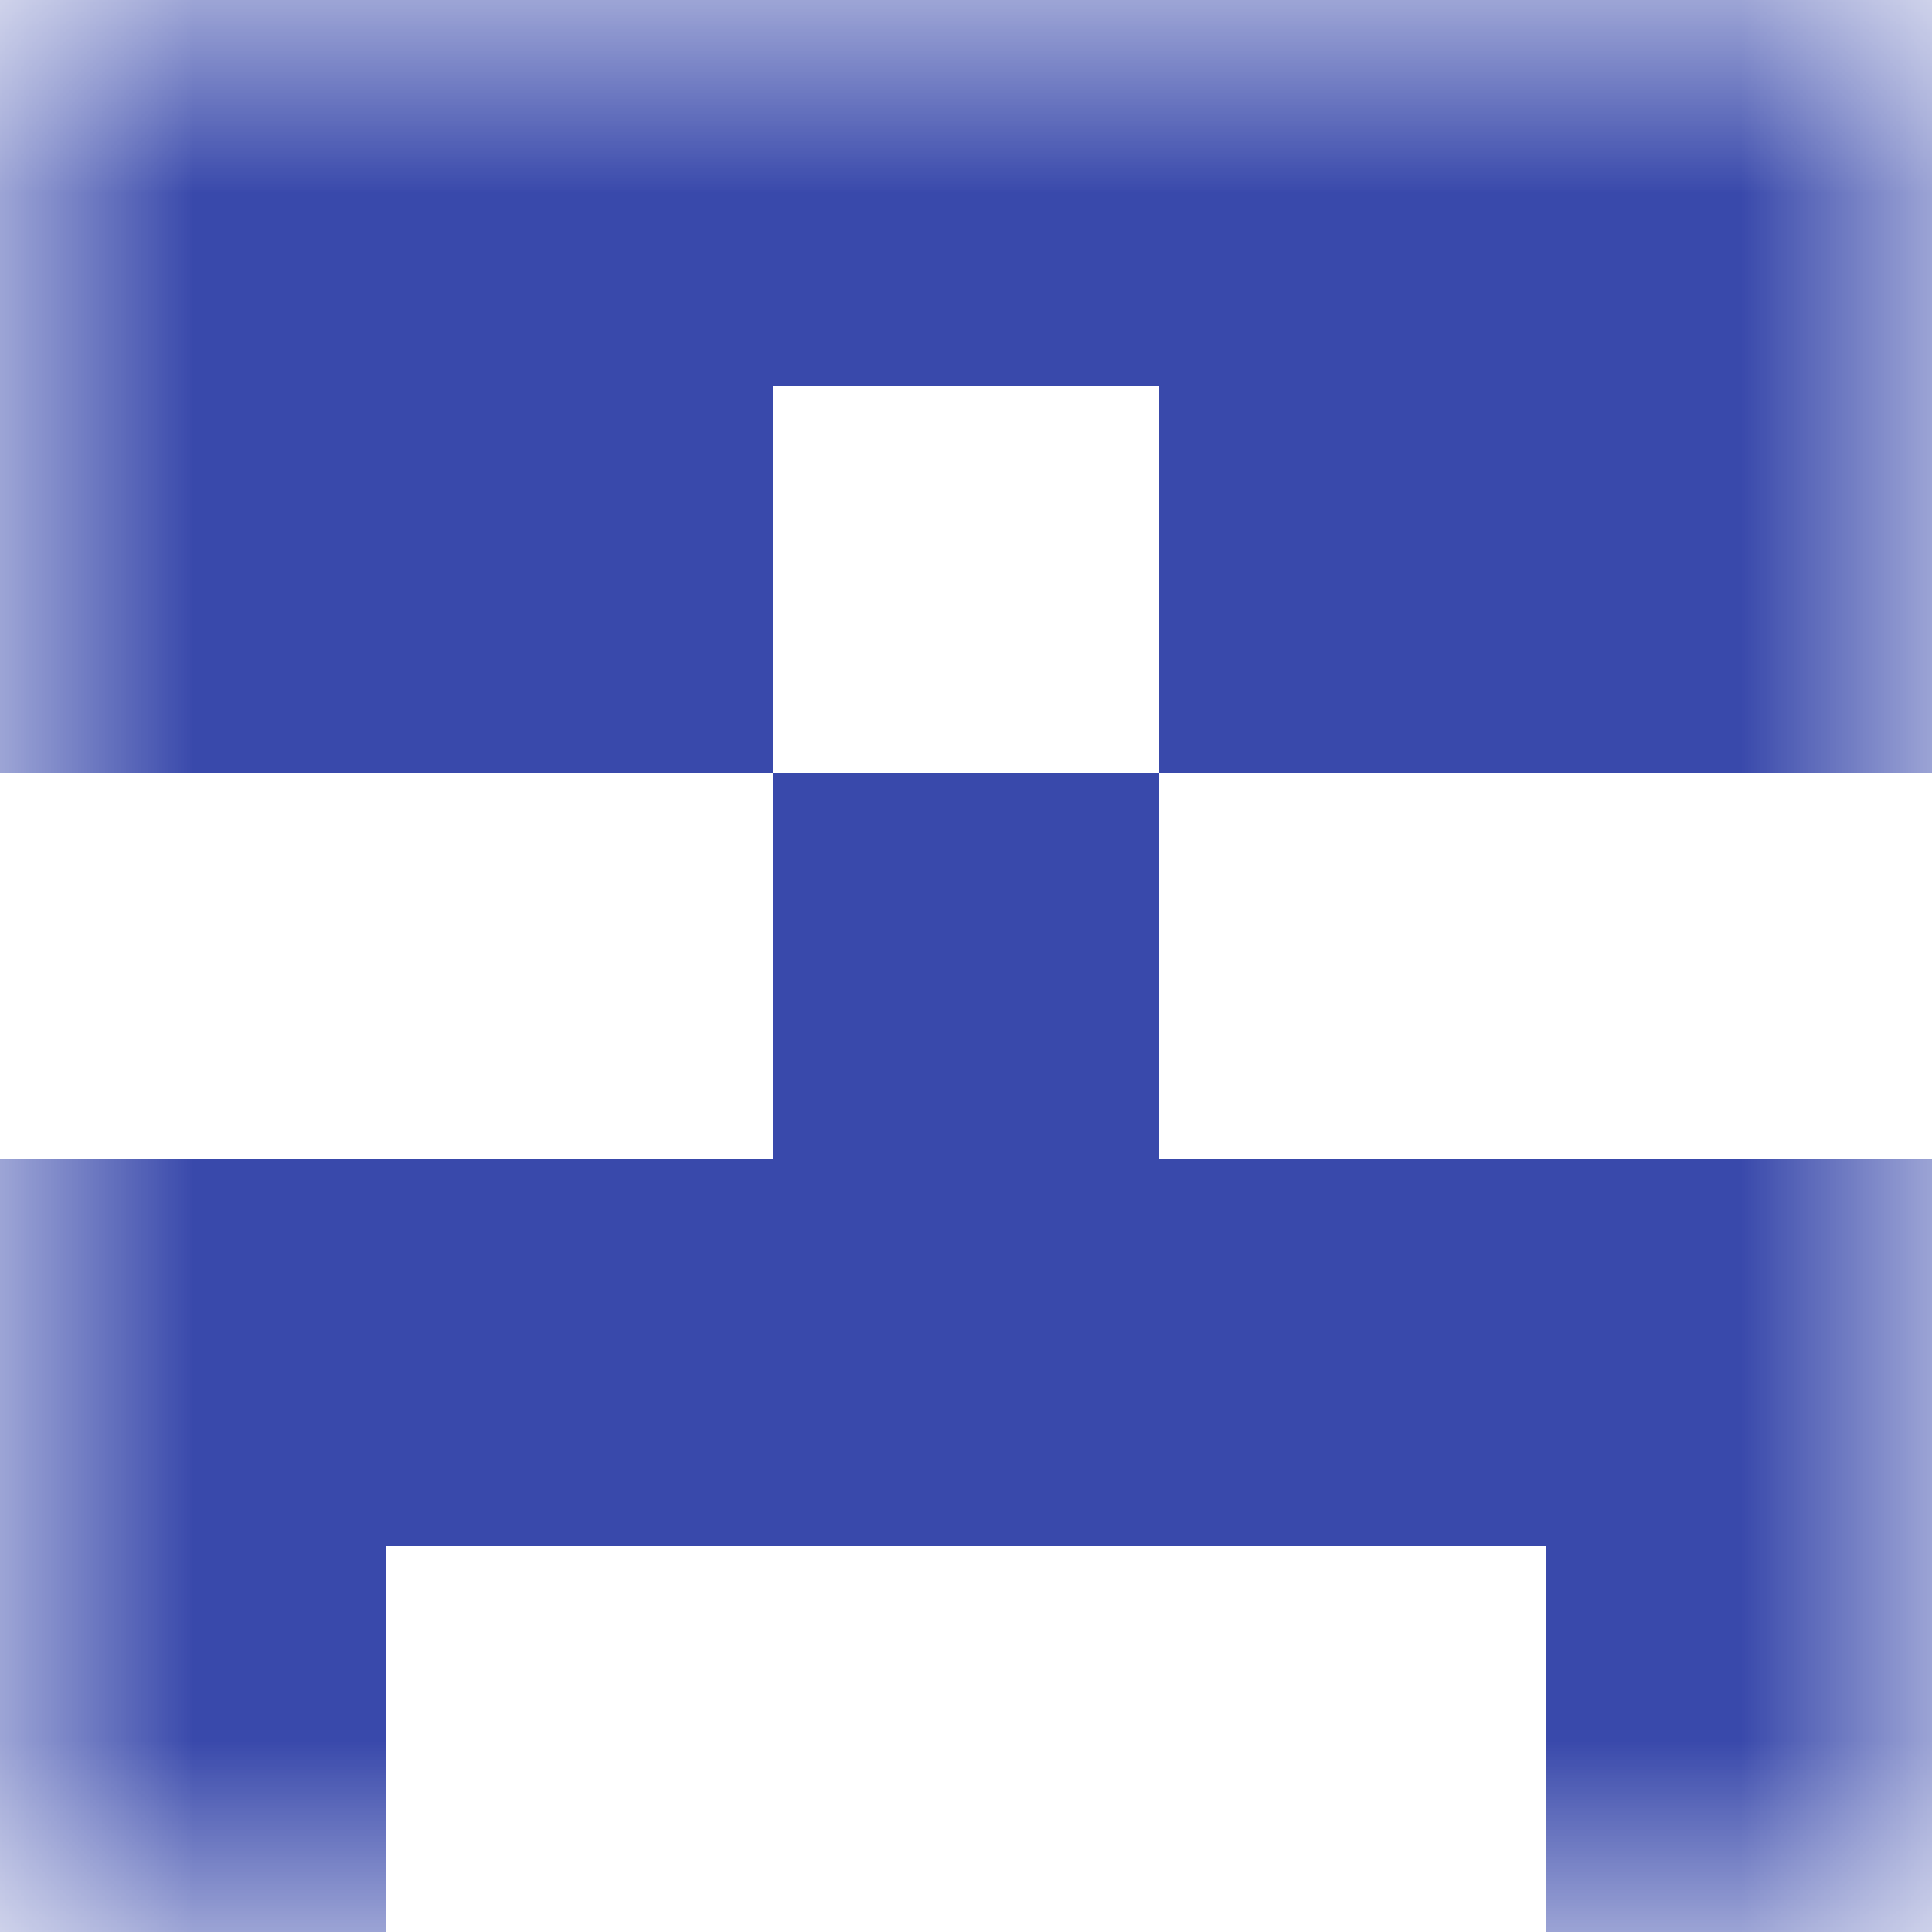<svg xmlns="http://www.w3.org/2000/svg" viewBox="0 0 5 5" fill="none" shape-rendering="crispEdges"><mask id="viewboxMask"><rect width="5" height="5" rx="0" ry="0" x="0" y="0" fill="#fff" /></mask><g mask="url(#viewboxMask)"><path fill="#3949ab" d="M0 0h5v1H0z"/><path d="M2 1H0v1h2V1ZM5 1H3v1h2V1Z" fill="#3949ab"/><path fill="#3949ab" d="M2 2h1v1H2z"/><path fill="#3949ab" d="M0 3h5v1H0z"/><path d="M1 4H0v1h1V4ZM5 4H4v1h1V4Z" fill="#3949ab"/></g></svg>